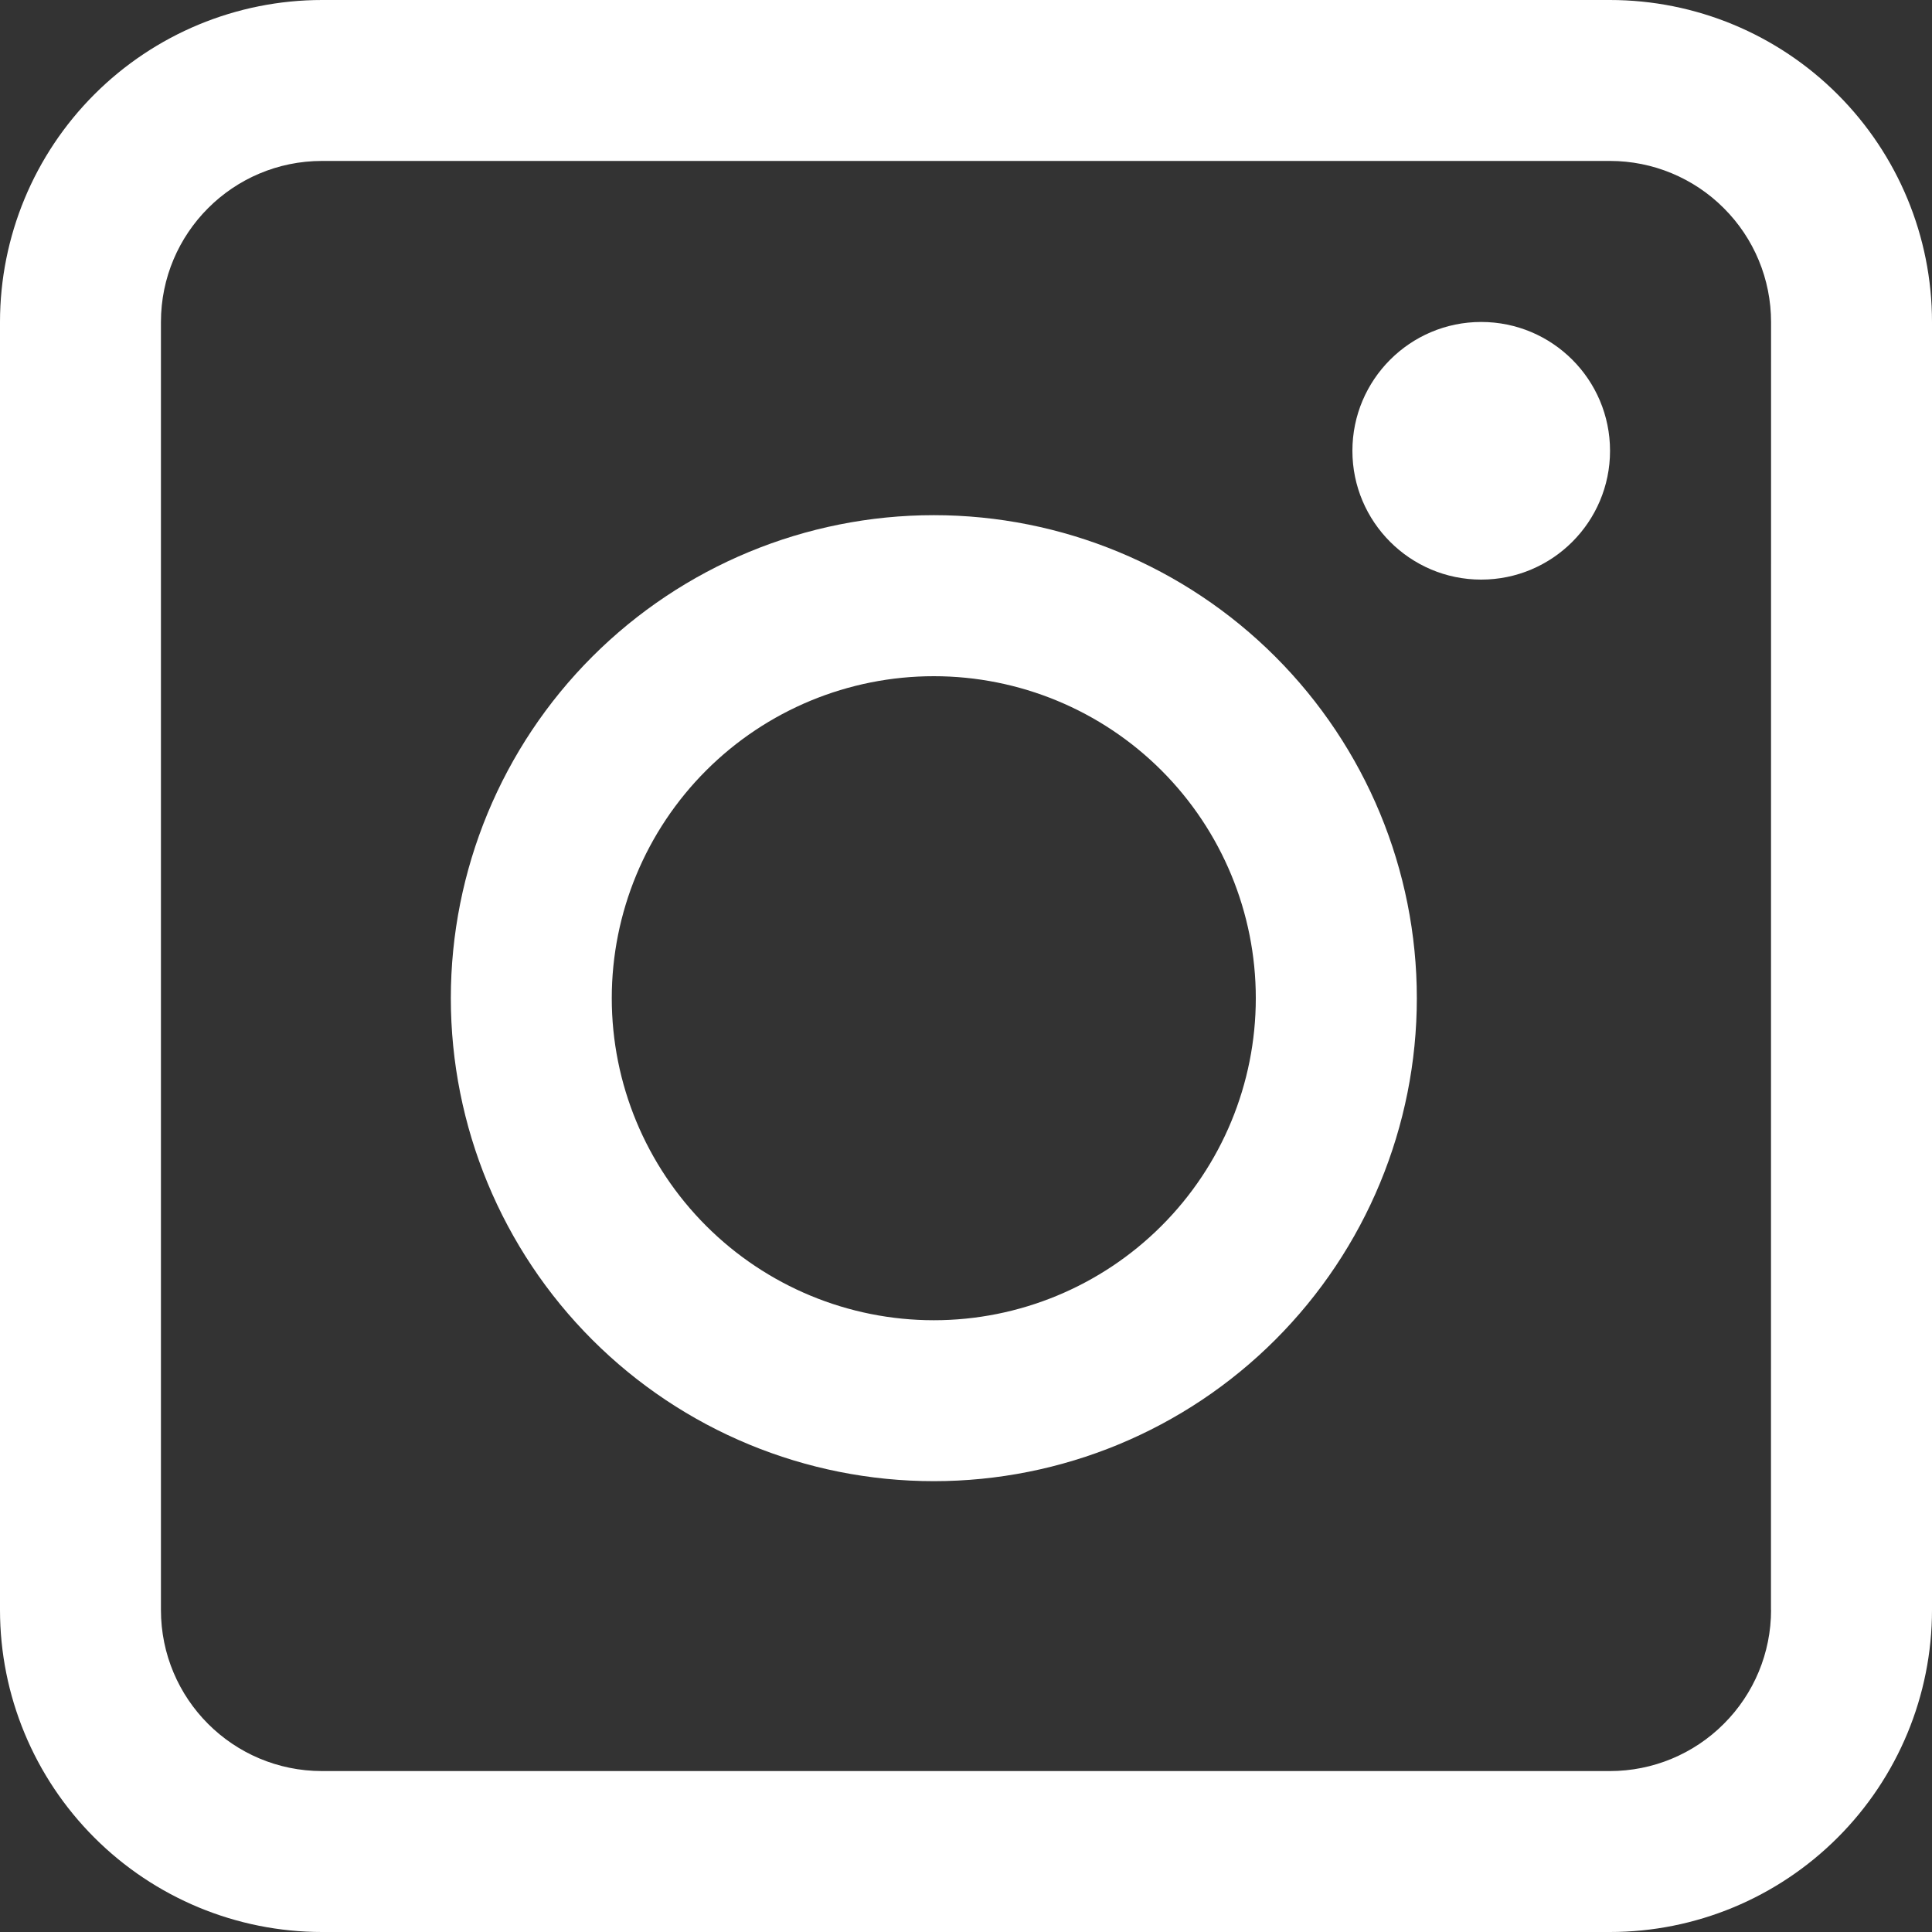 <?xml version="1.0" encoding="UTF-8"?>
<svg width="20px" height="20px" viewBox="0 0 20 20" version="1.1" xmlns="http://www.w3.org/2000/svg" xmlns:xlink="http://www.w3.org/1999/xlink">
    <rect x="0" y="0" width="20" height="20" fill="#333333" stroke="none"/>
    <title>Instagram Icon</title>
    <g id="social-icon-instagram" stroke="none" stroke-width="1" fill="none" fill-rule="evenodd">
        <g id="instagram-icon" fill="#FFFFFF">
            <path d="M16.666,0 L3.334,0 C2.449,0 1.602,0.352 0.977,0.977 C0.352,1.602 0,2.449 0,3.334 L0,16.666 C0,17.551 0.352,18.398 0.977,19.023 C1.602,19.648 2.449,20 3.334,20 L16.666,20 C17.551,20 18.398,19.648 19.023,19.023 C19.648,18.398 20,17.551 20,16.666 L20,3.334 C20,2.449 19.648,1.602 19.023,0.977 C18.398,0.352 17.551,0 16.666,0 Z M18.333,16.666 L18.334,16.666 C18.334,17.109 18.158,17.533 17.845,17.845 C17.533,18.158 17.109,18.334 16.666,18.334 L3.334,18.334 C2.412,18.334 1.666,17.588 1.666,16.666 L1.666,3.334 C1.666,2.413 2.412,1.666 3.334,1.666 L16.666,1.666 C17.109,1.666 17.533,1.842 17.845,2.155 C18.158,2.467 18.334,2.891 18.334,3.334 L18.333,16.666 Z" id="insta-fill-1"></path>
            <path d="M9.667,5.333 C8.341,5.333 7.069,5.86 6.131,6.798 C5.193,7.736 4.667,9.008 4.667,10.333 C4.667,11.659 5.193,12.931 6.131,13.869 C7.069,14.807 8.341,15.333 9.667,15.333 C10.992,15.333 12.264,14.807 13.202,13.869 C14.14,12.931 14.667,11.659 14.667,10.333 C14.667,9.008 14.14,7.736 13.202,6.798 C12.264,5.86 10.992,5.333 9.667,5.333 Z M9.667,13.667 C8.782,13.667 7.935,13.315 7.31,12.69 C6.685,12.065 6.333,11.218 6.333,10.333 C6.333,9.449 6.685,8.601 7.31,7.976 C7.935,7.351 8.782,7 9.667,7 C10.551,7 11.399,7.351 12.024,7.976 C12.649,8.601 13,9.449 13,10.333 C13,11.218 12.649,12.065 12.024,12.69 C11.399,13.315 10.551,13.667 9.667,13.667 Z" id="insta-fill-2"></path>
            <path d="M16.667,4.667 C16.667,5.402 16.07,6 15.333,6 C14.598,6 14,5.402 14,4.667 C14,3.93 14.598,3.333 15.333,3.333 C16.07,3.333 16.667,3.93 16.667,4.667" id="insta-fill-3"></path>
        </g>
    </g>
</svg>